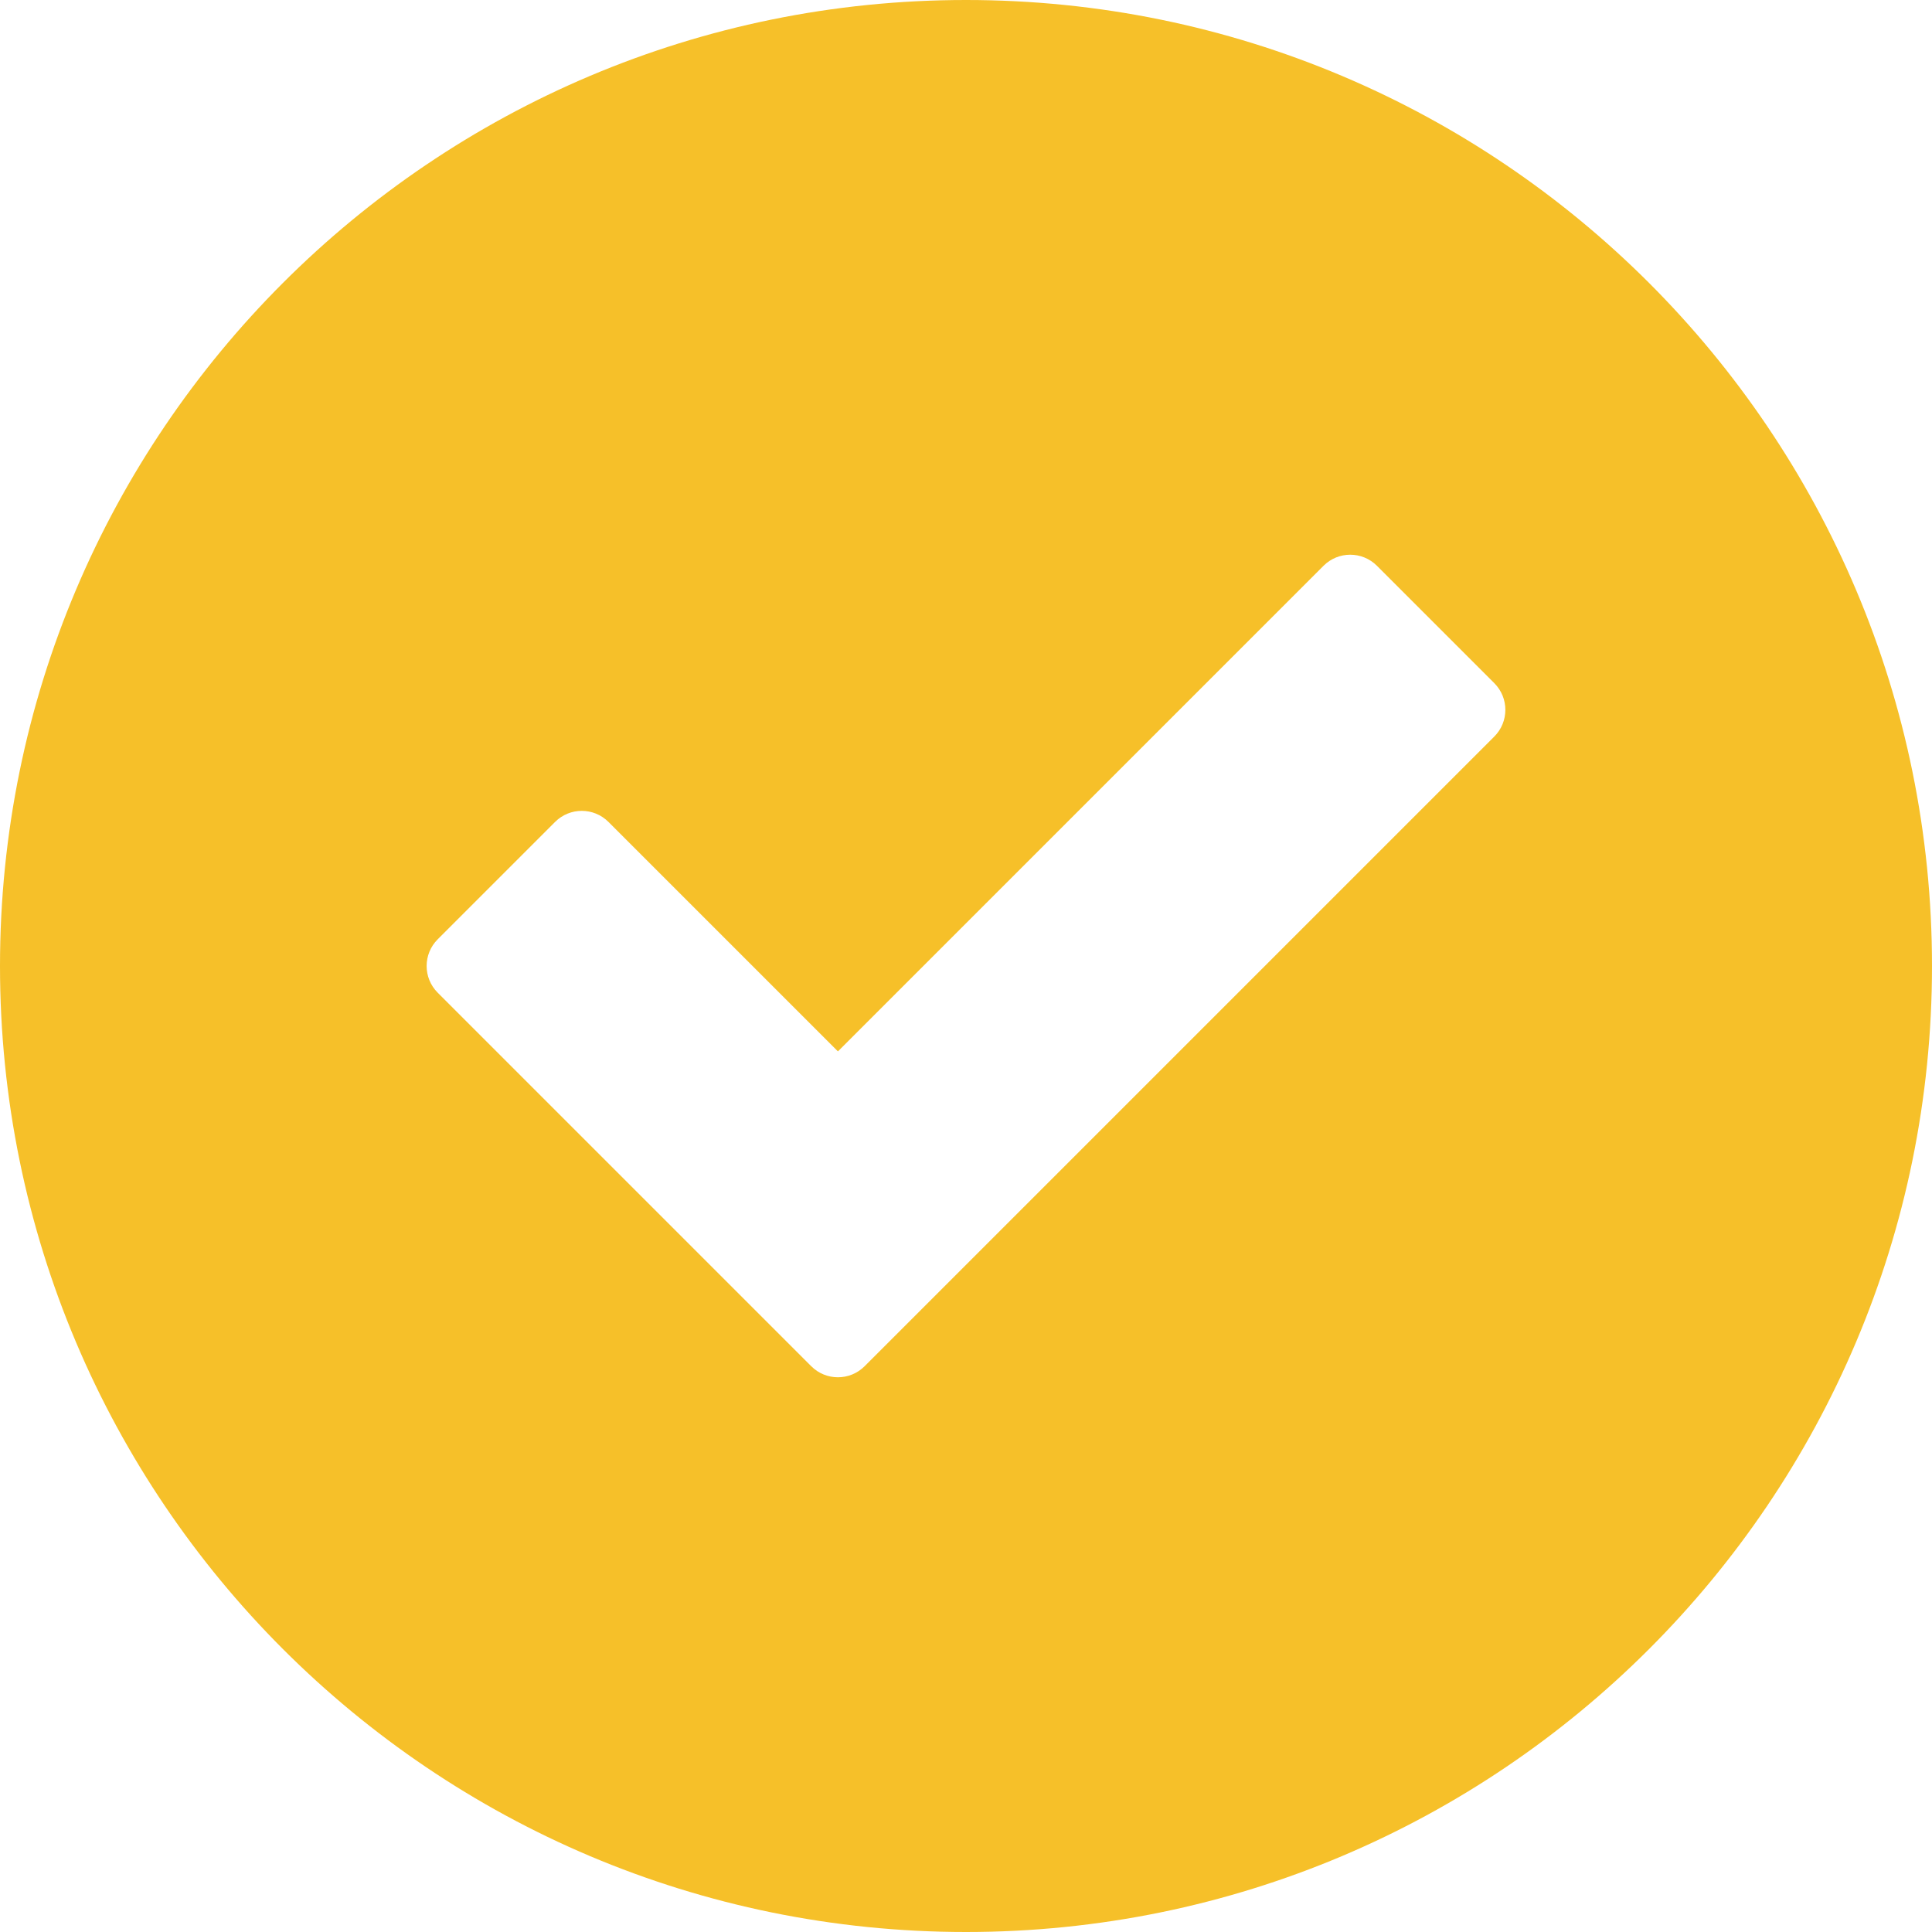 <?xml version="1.0" standalone="no"?><!DOCTYPE svg PUBLIC "-//W3C//DTD SVG 1.1//EN" "http://www.w3.org/Graphics/SVG/1.1/DTD/svg11.dtd"><svg t="1600616604452" class="icon" viewBox="0 0 1024 1024" version="1.1" xmlns="http://www.w3.org/2000/svg" p-id="9246" xmlns:xlink="http://www.w3.org/1999/xlink" width="200" height="200"><defs><style type="text/css"></style></defs><path d="M512 0C229.23 0 0 229.23 0 512s229.23 512 512 512 512-229.23 512-512S794.77 0 512 0zM792.014 390.378 458.26 724.13c-7.81 7.81-20.474 7.81-28.284 0l-197.99-197.99c-7.81-7.808-7.81-20.472 0-28.282l62.226-62.224c7.81-7.812 20.474-7.81 28.284 0l121.624 121.62 257.388-257.386c7.81-7.81 20.472-7.81 28.284 0l62.224 62.226C799.824 369.904 799.826 382.568 792.014 390.378z" p-id="9247" fill="#f6c029"></path></svg>